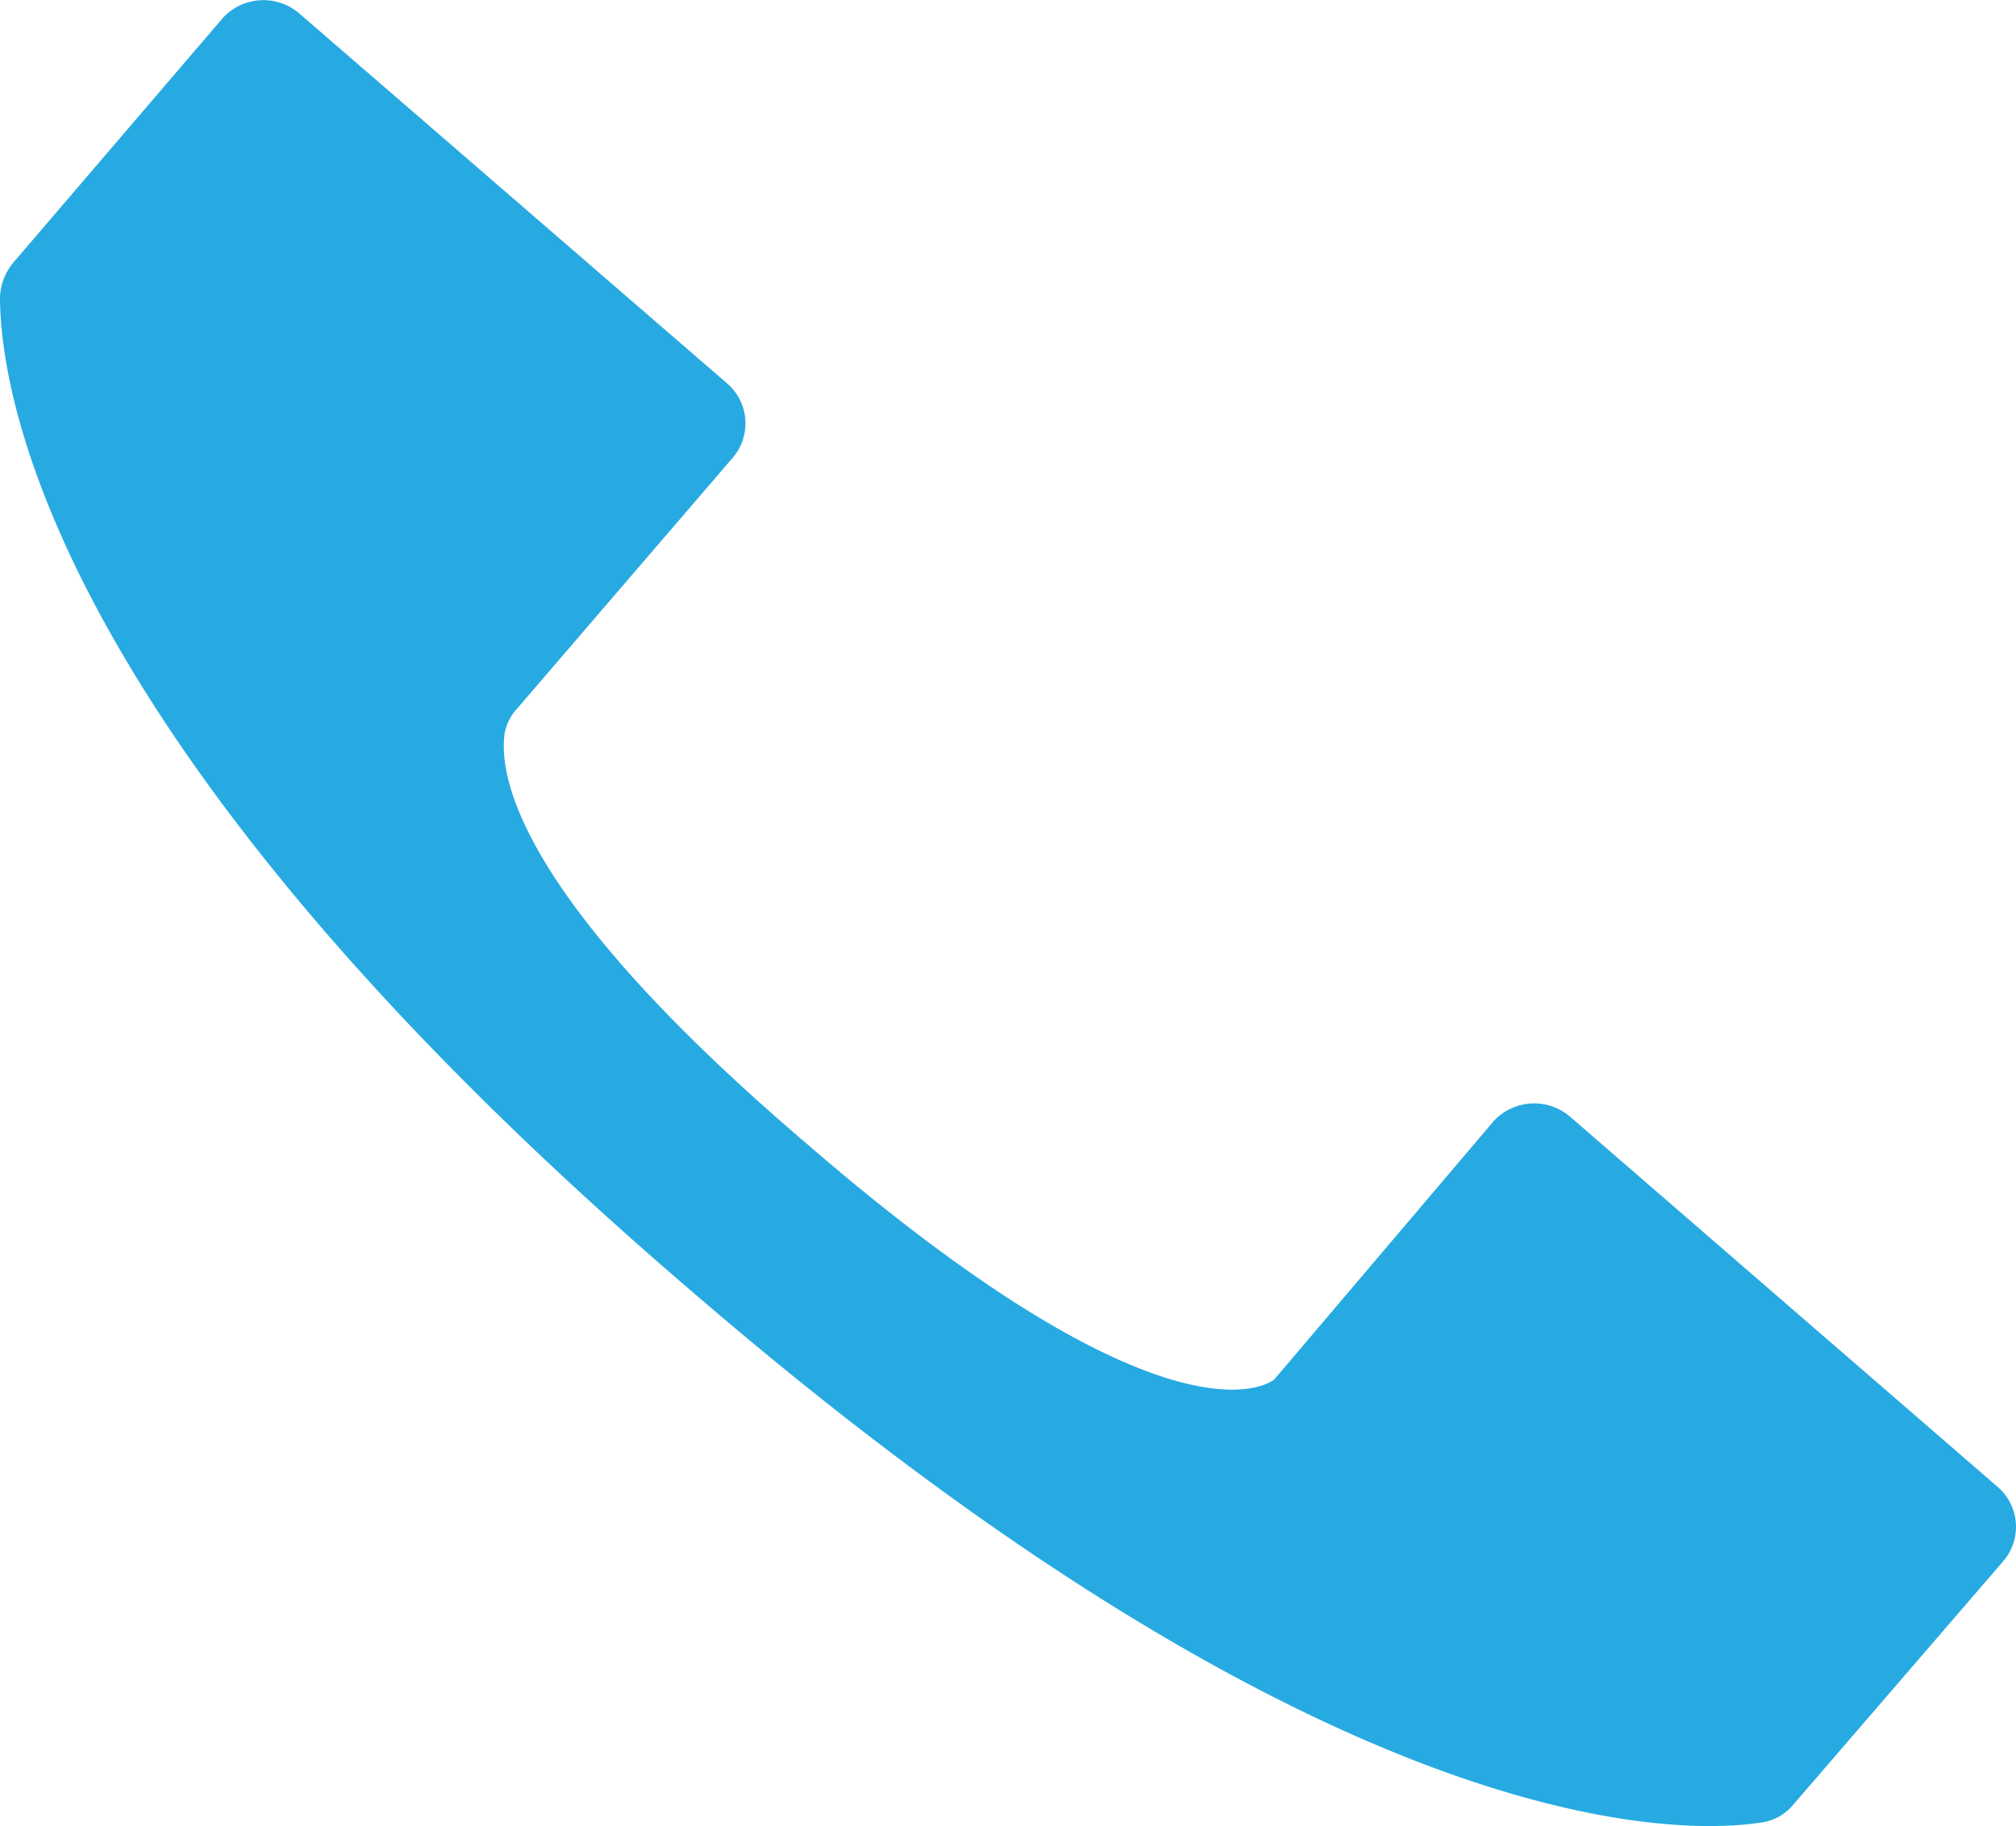 <svg xmlns="http://www.w3.org/2000/svg" width="33.109" height="30" viewBox="0 0 33.109 30"><defs><style>.a{fill:#27aae1;}</style></defs><path class="a" d="M25.773,18.352a.905.905,0,0,0-1.249.091l-3.595,4.235h0s-1.584,1.4-7.677-3.869C8.5,14.757,8.195,12.777,8.286,12.077A.812.812,0,0,1,8.5,11.65l3.534-4.113a.866.866,0,0,0-.091-1.219L4.9.226A.905.905,0,0,0,3.656.317L.213,4.339A.949.949,0,0,0,0,4.887c0,1.432.67,7.159,11.272,16.268,10.571,9.139,16.3,9.017,17.669,8.8a.823.823,0,0,0,.518-.3L32.9,25.664a.866.866,0,0,0-.091-1.219Z" transform="translate(0 -0.018)"/></svg>